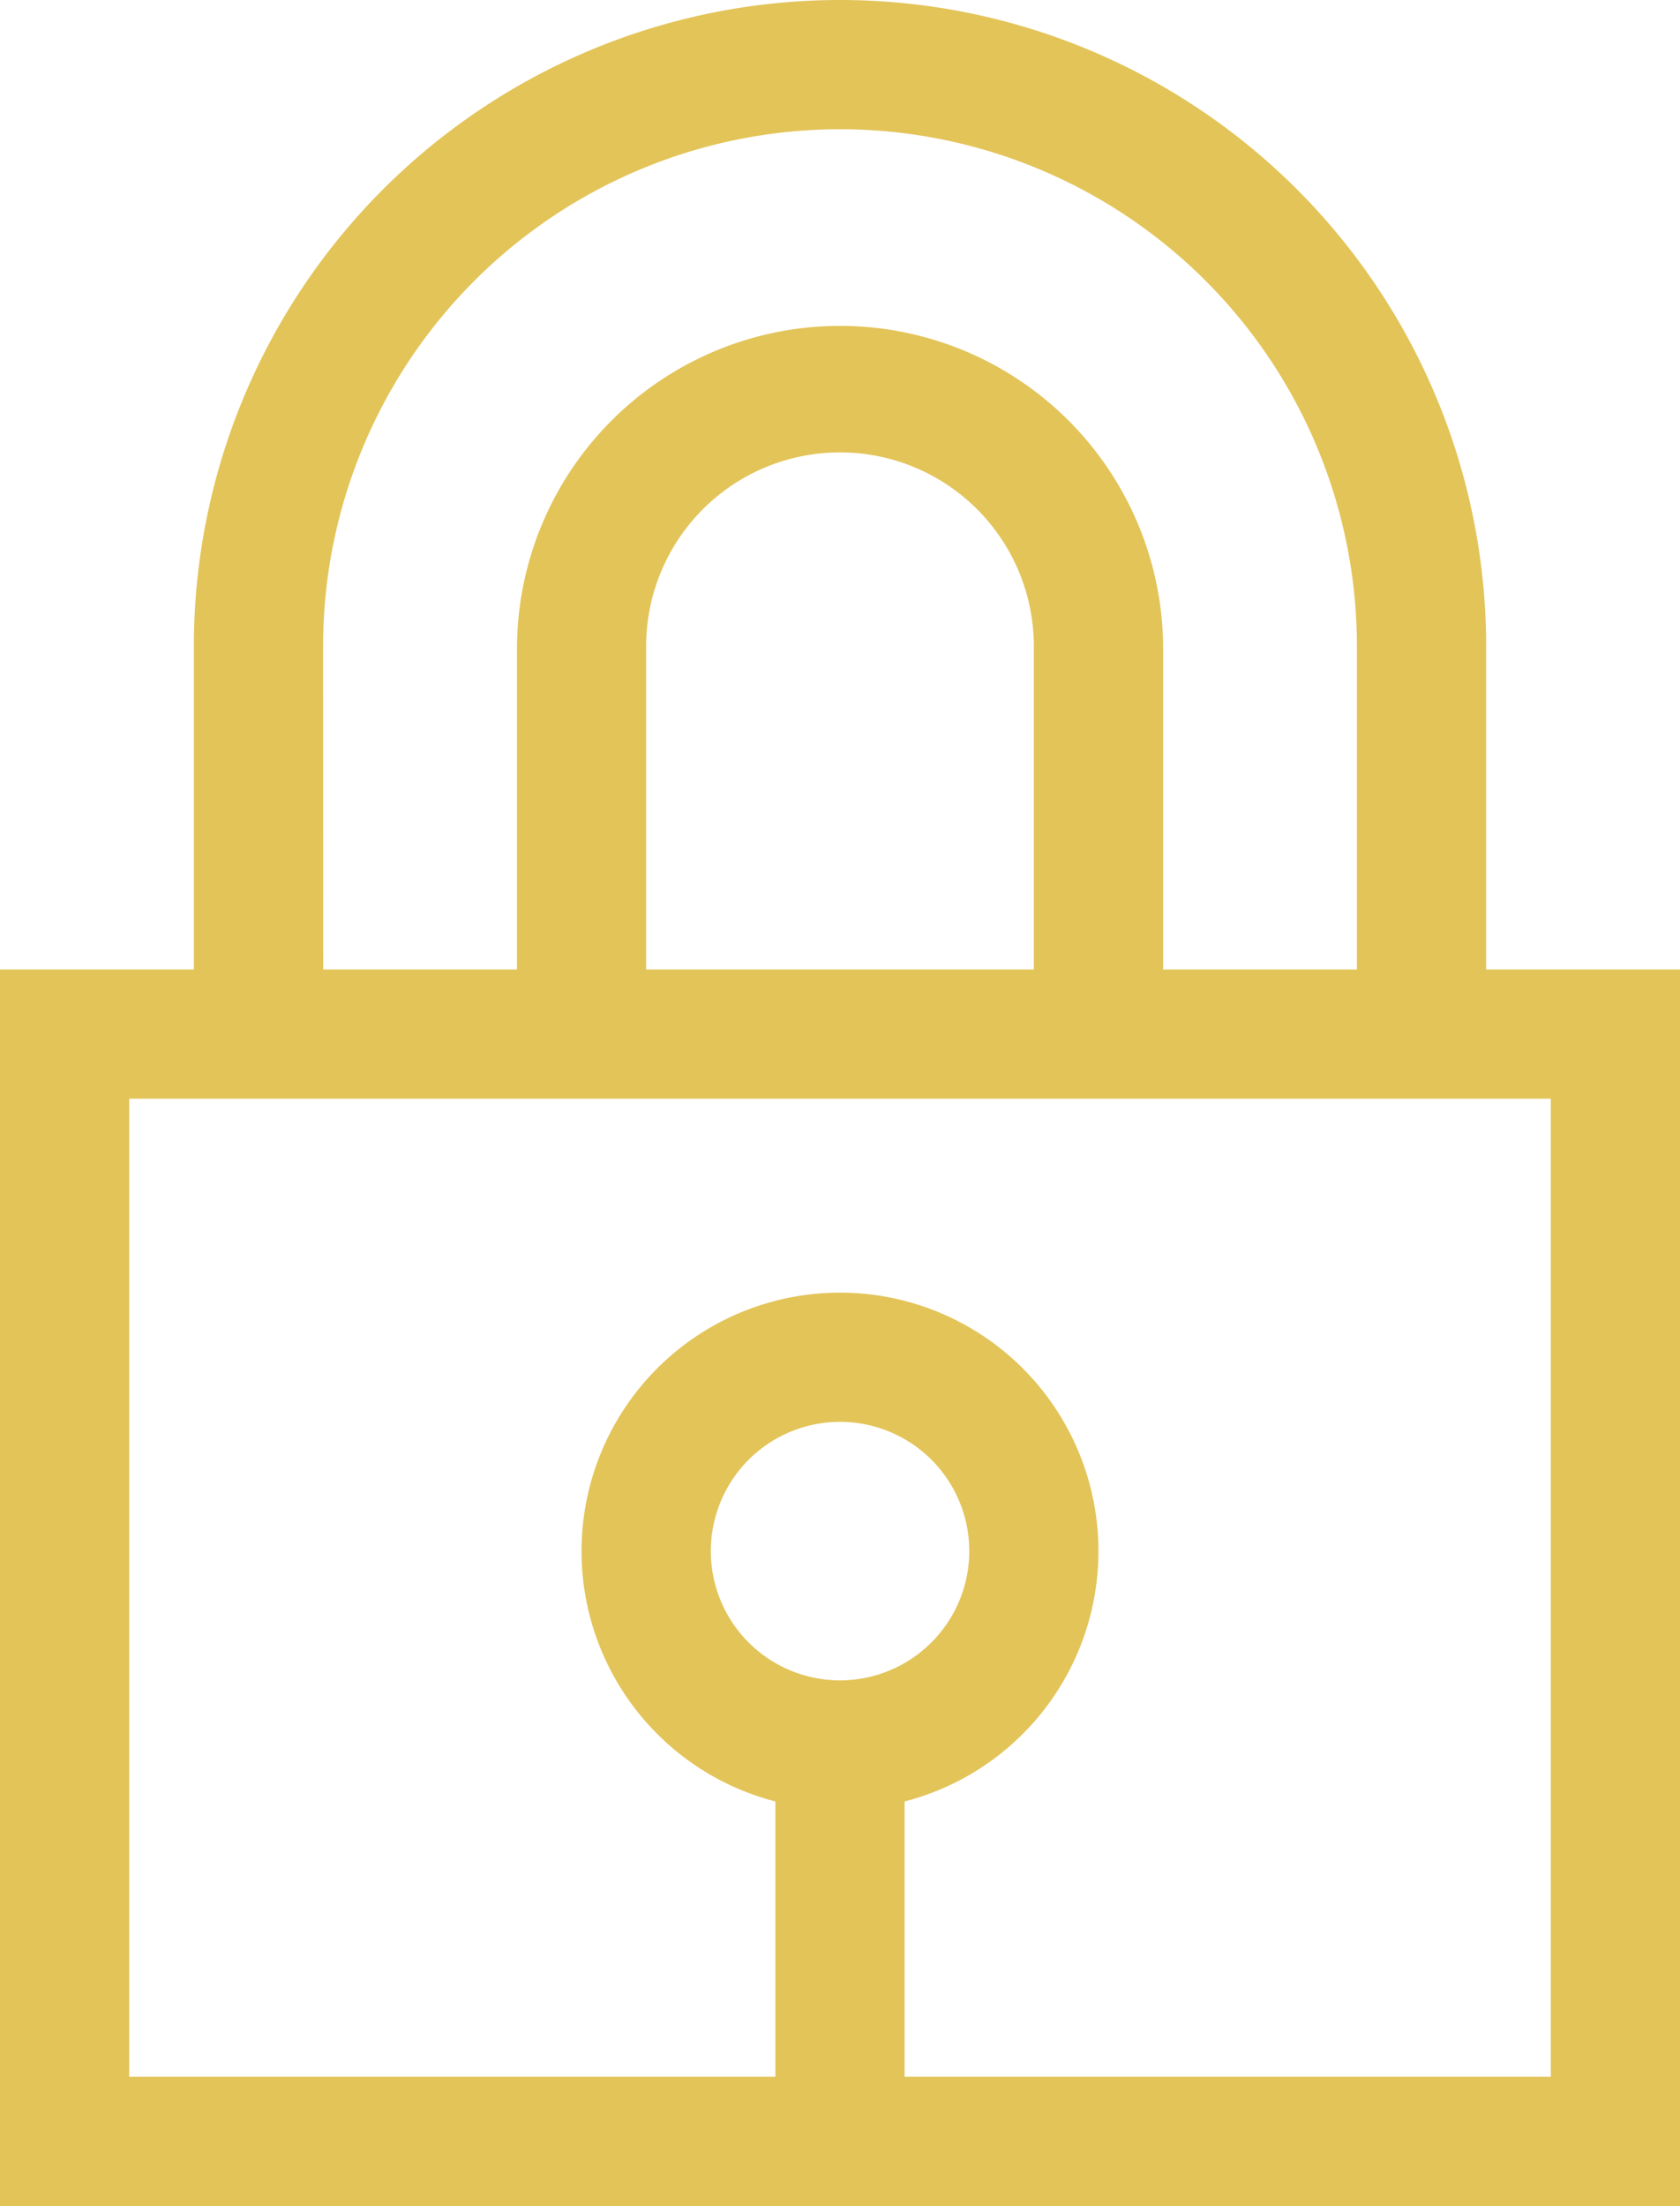 <svg xmlns="http://www.w3.org/2000/svg" width="71.956" height="94.465" viewBox="0 0 71.956 94.465">
  <g id="padlock" transform="translate(-61 90)">
    <path id="Tracé_15415" data-name="Tracé 15415" d="M124.653,41.513V27.675a27.675,27.675,0,0,0-55.35,0V41.513H61V94.465h71.956V41.513ZM74.838,27.675a22.14,22.14,0,0,1,44.28,0V41.513h-8.3V27.675a13.838,13.838,0,0,0-27.675,0V41.513h-8.3ZM105.28,41.513H88.675V27.675a8.3,8.3,0,0,1,16.605,0Zm-8.3,30.443a5.535,5.535,0,1,1,5.535-5.535A5.541,5.541,0,0,1,96.978,71.956ZM127.421,88.93H99.745V77.141a11.07,11.07,0,1,0-5.535,0V88.93H66.535V47.048h60.886Z" transform="translate(0 -90)" fill="#e3c459"/>
  </g>
</svg>
